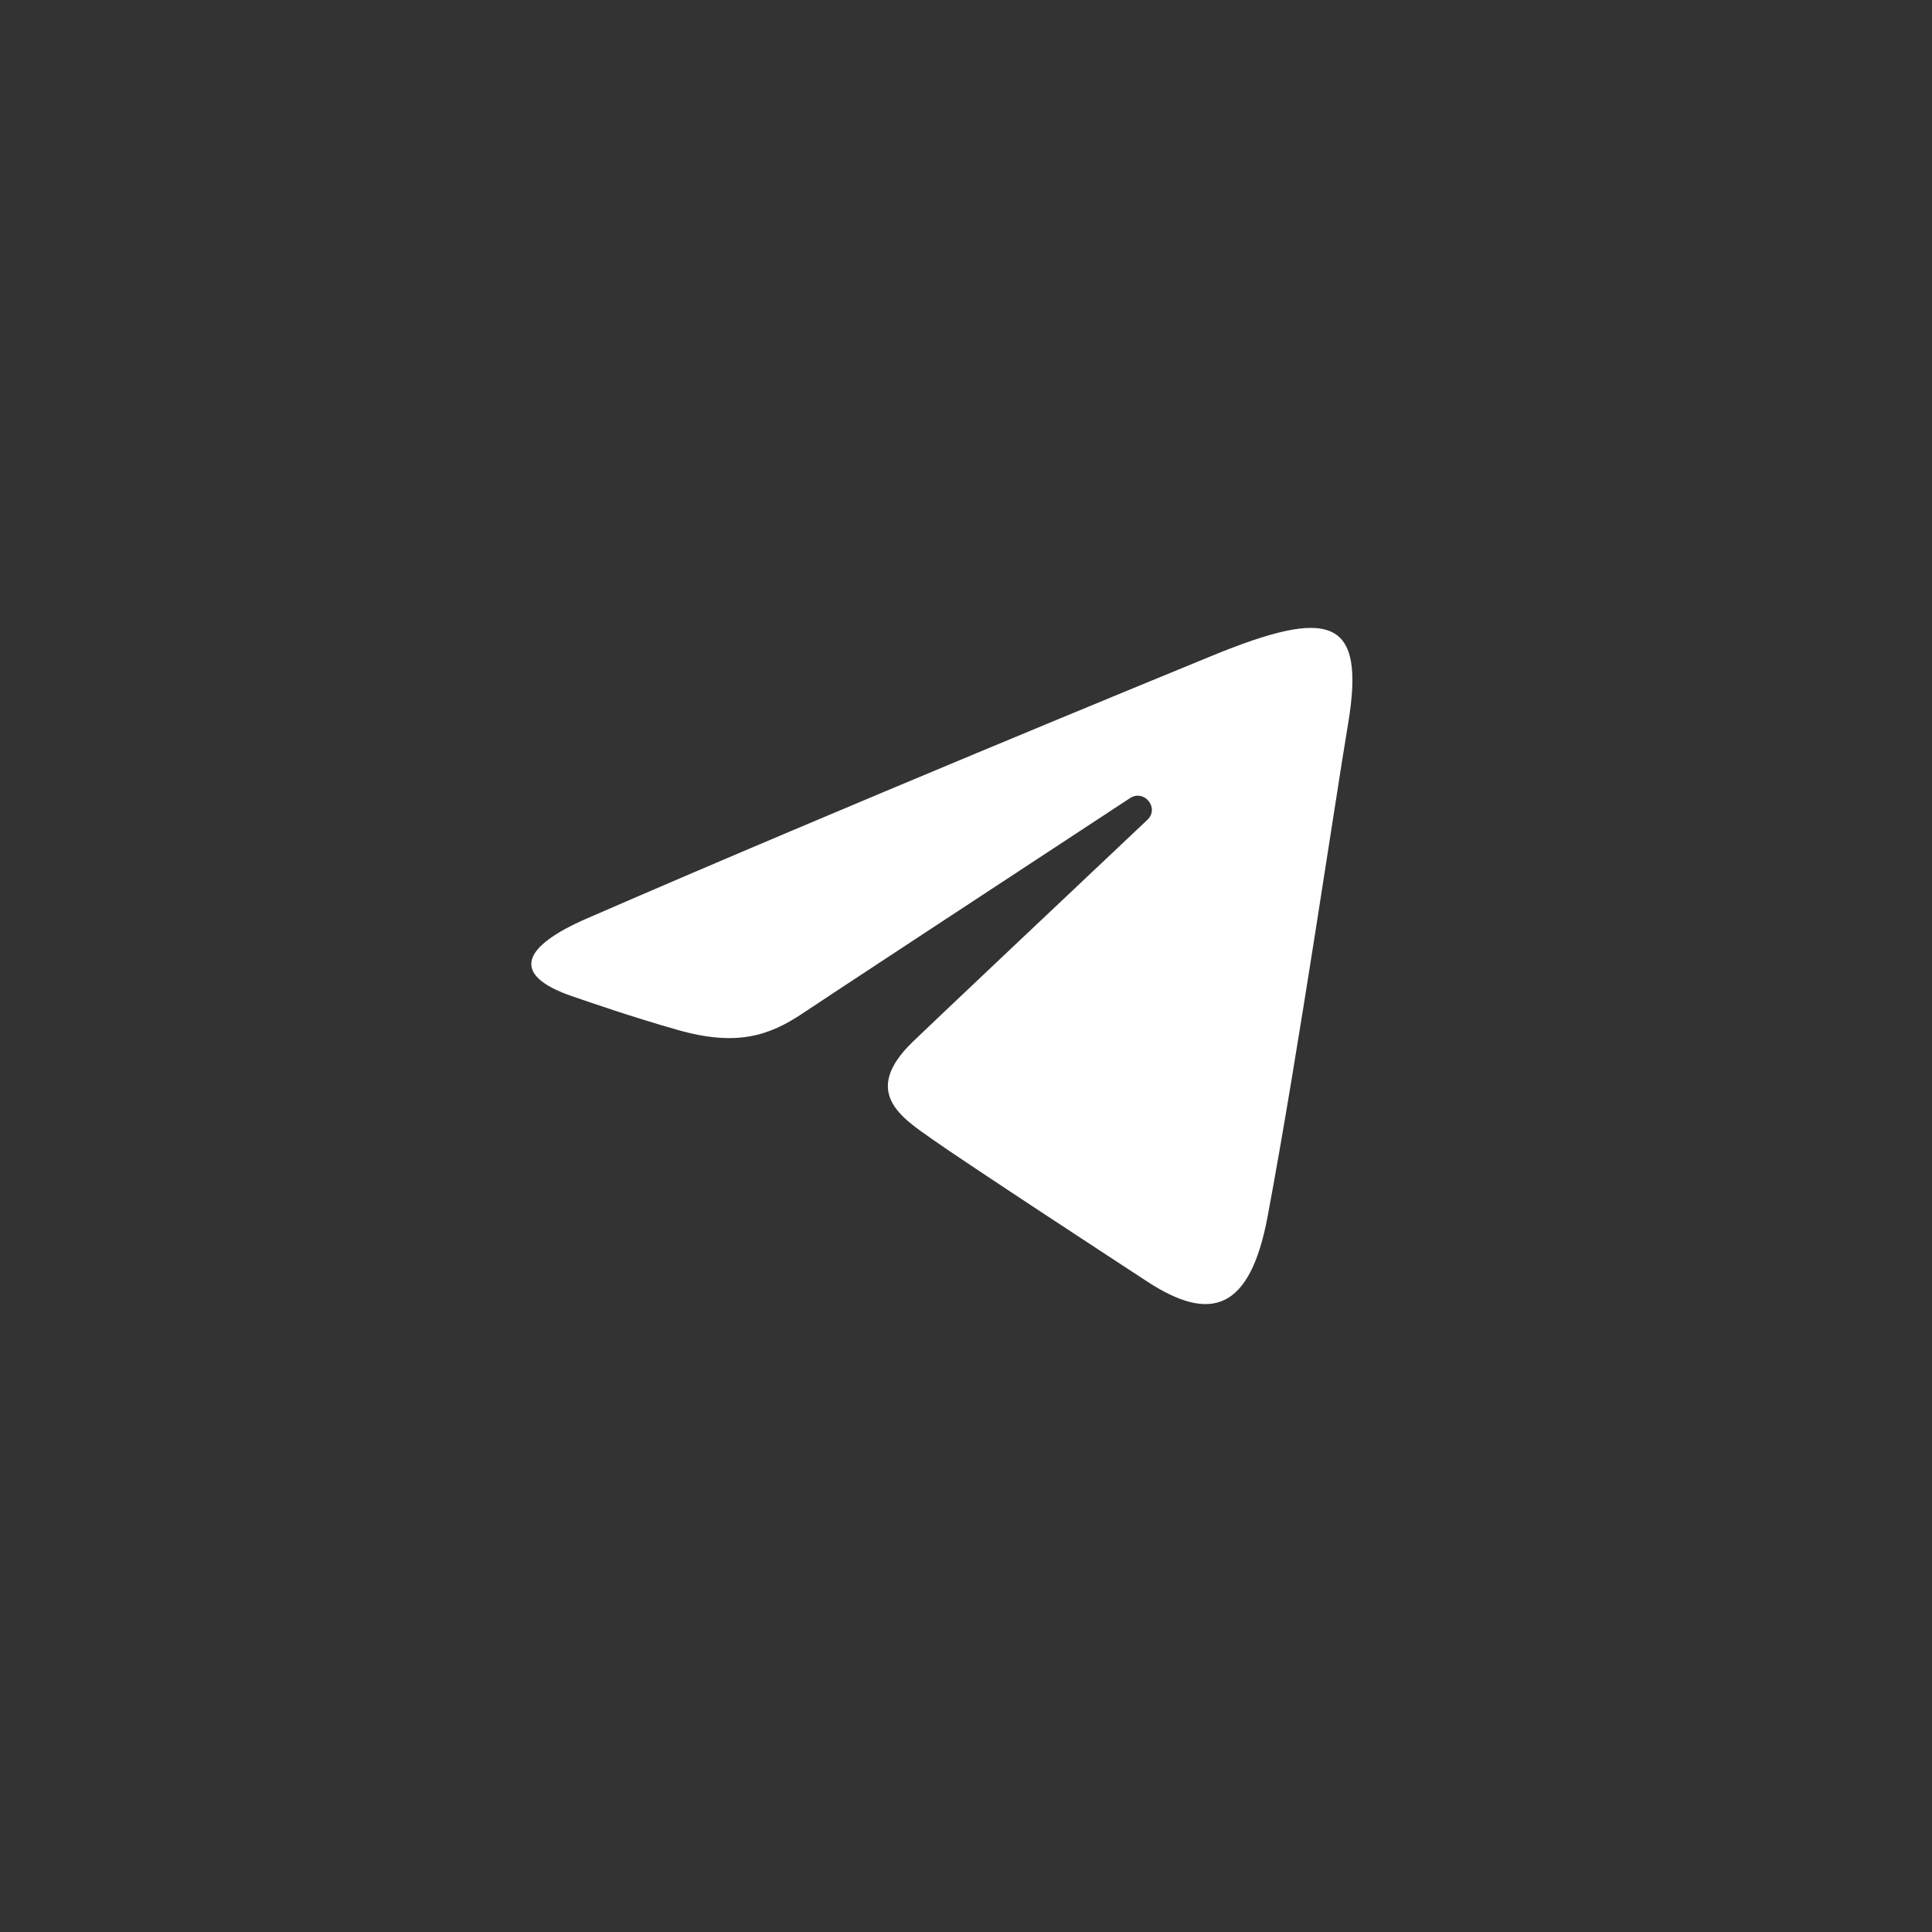 <svg width="40" height="40" viewBox="0 0 40 40" fill="none" xmlns="http://www.w3.org/2000/svg">
<rect x="0" y="0" width="40" height="40" fill="#333333" stroke="none"/>
<path d="M12.146 19.018C17.377 16.742 24.146 13.966 25.081 13.582C27.532 12.576 28.284 12.769 27.909 14.996C27.64 16.596 26.863 21.895 26.243 25.194C25.876 27.15 25.051 27.381 23.755 26.535C23.131 26.128 19.984 24.069 19.301 23.586C18.677 23.145 17.817 22.615 18.896 21.571C19.28 21.2 21.795 18.823 23.755 16.974C24.012 16.73 23.69 16.331 23.393 16.526C20.751 18.259 17.089 20.665 16.622 20.978C15.918 21.451 15.242 21.669 14.028 21.323C13.11 21.063 12.214 20.752 11.865 20.633C10.522 20.177 10.841 19.586 12.146 19.018Z" fill="white"/>
</svg>
